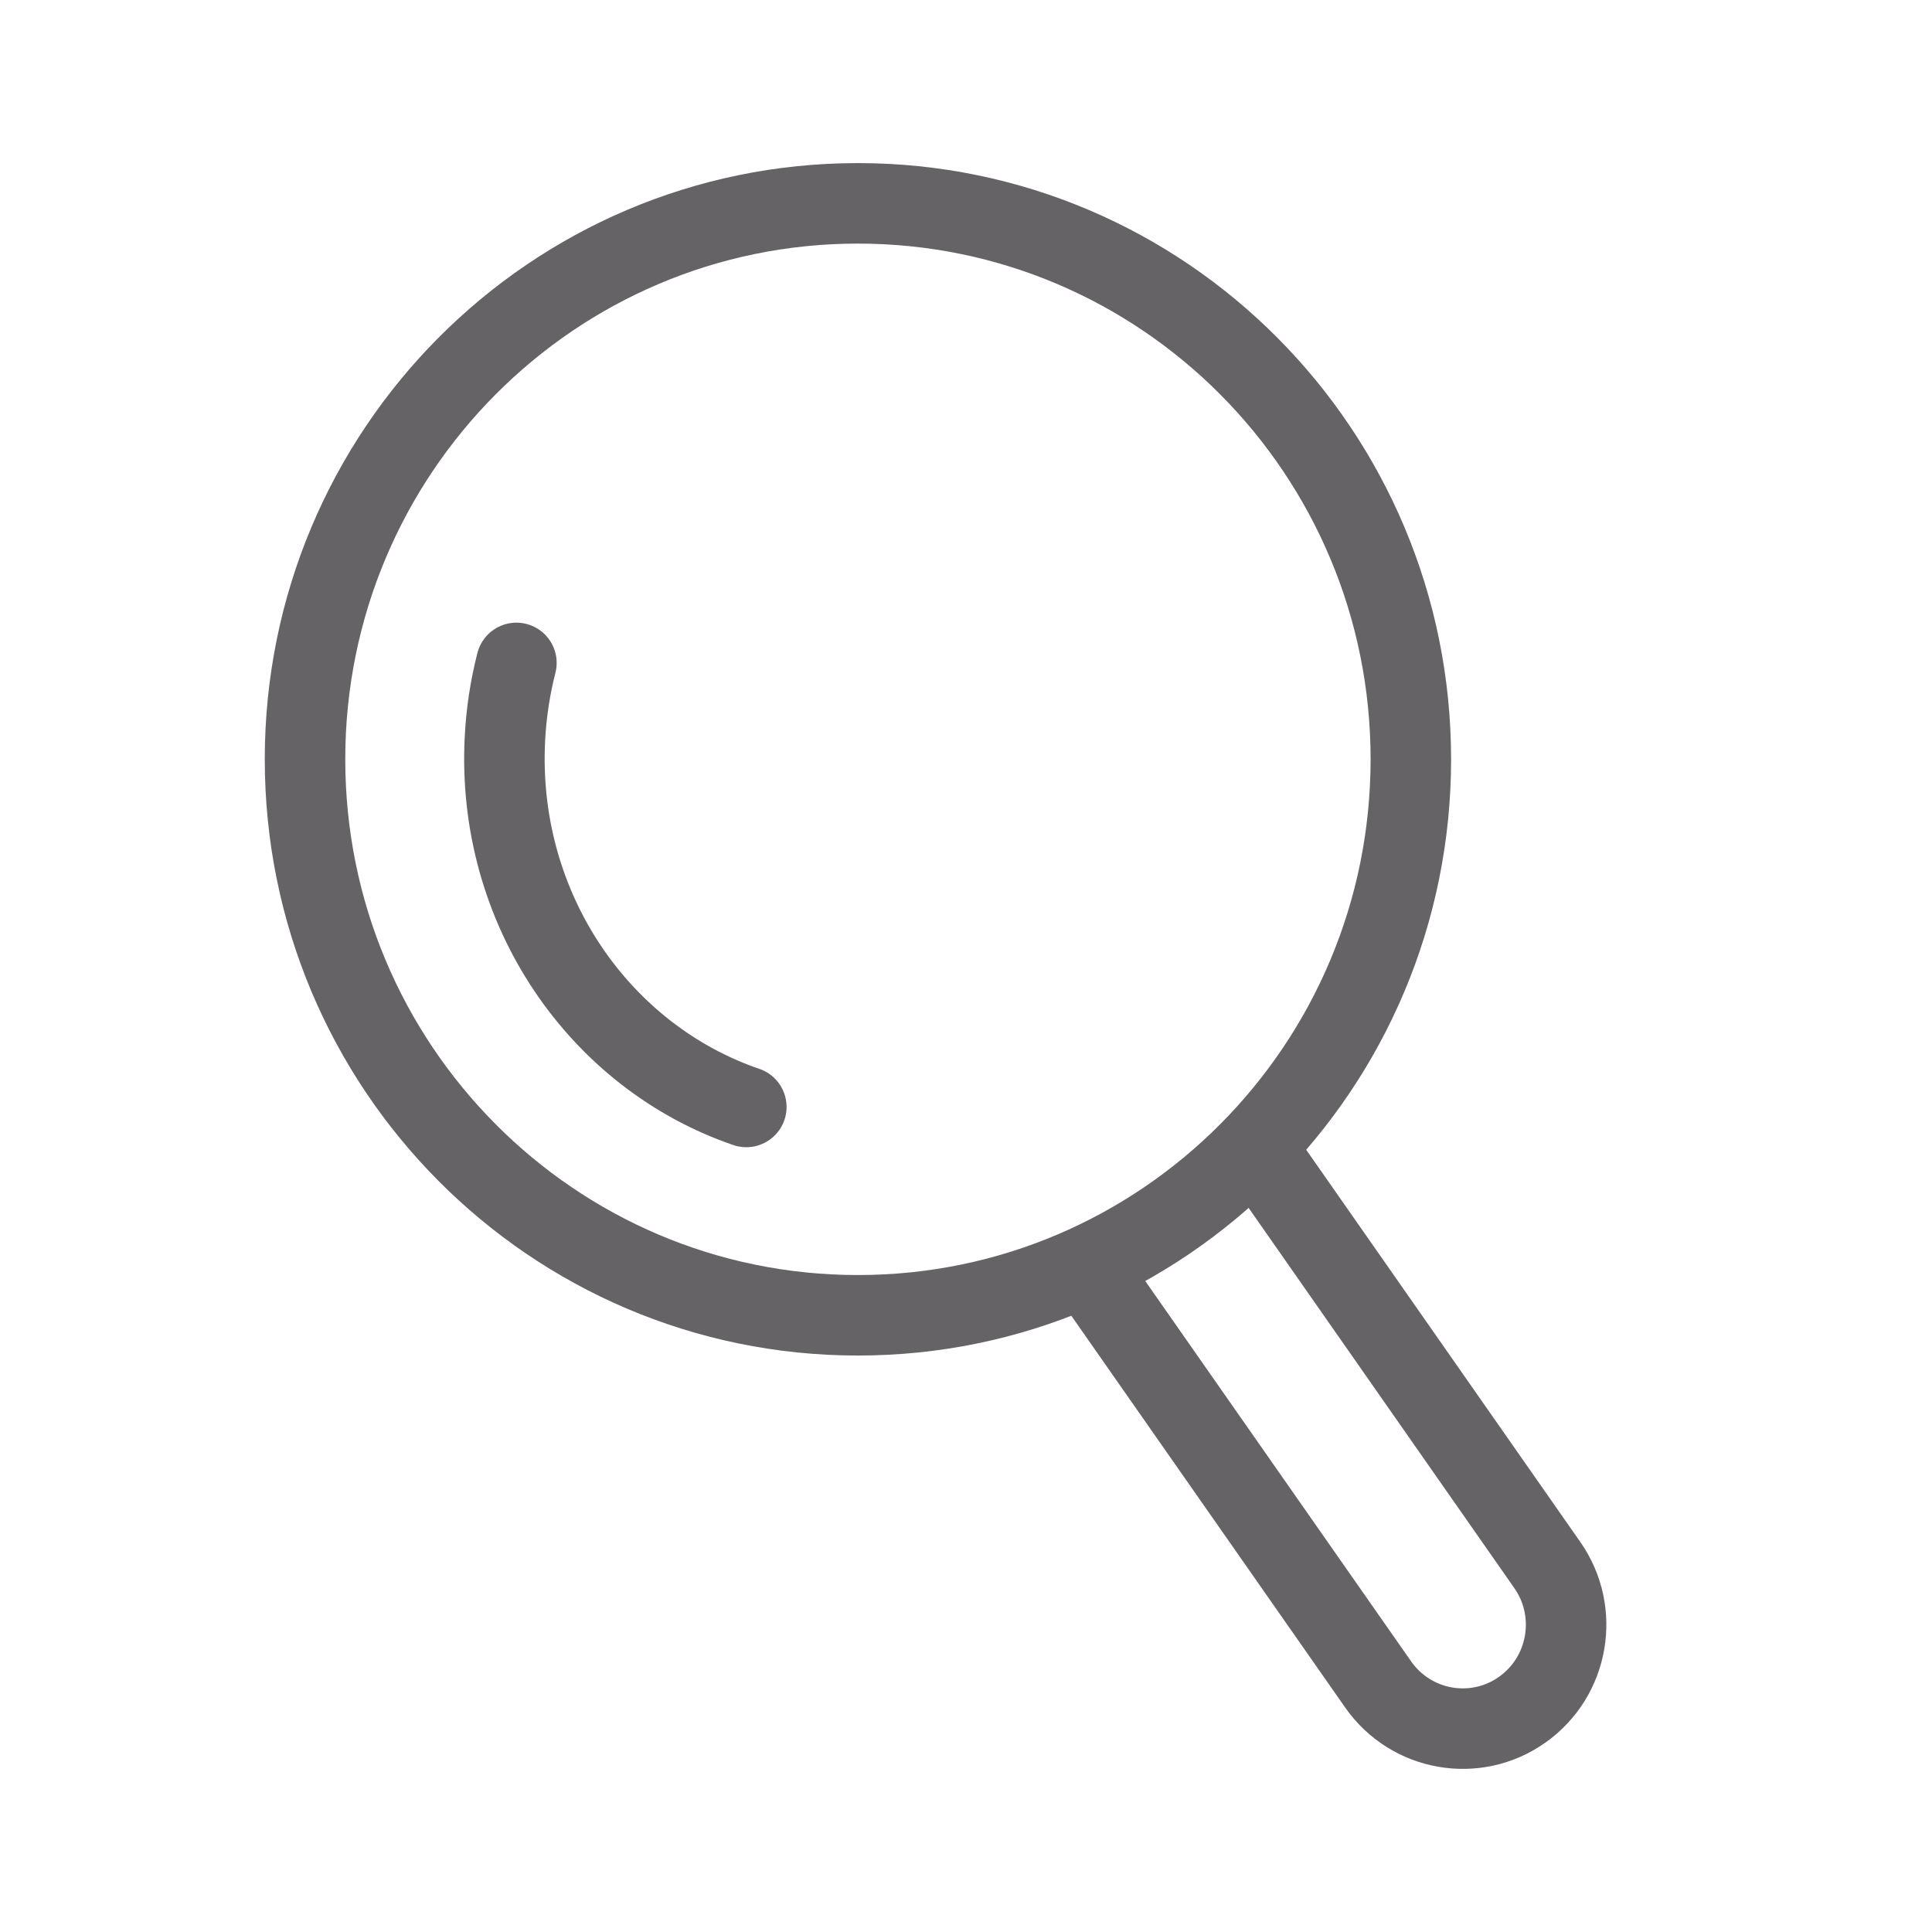 <svg width="24" height="24" viewBox="0 0 24 24" fill="none" xmlns="http://www.w3.org/2000/svg">
<path d="M9.271 13.751C7.442 13.125 6.167 11.287 6.272 9.185C6.288 8.858 6.337 8.54 6.415 8.235" stroke="#666366" stroke-miterlimit="10" stroke-linecap="round"/>
<path d="M10.657 16.339C14.451 16.339 17.526 13.247 17.526 9.432C17.526 5.618 14.451 2.526 10.657 2.526C6.864 2.526 3.789 5.618 3.789 9.432C3.789 13.247 6.864 16.339 10.657 16.339Z" stroke="#666366" stroke-miterlimit="10" stroke-linecap="round"/>
<path d="M13.562 15.835L17.12 20.925C17.528 21.508 18.329 21.649 18.909 21.239C19.489 20.829 19.629 20.024 19.221 19.441L15.663 14.35" stroke="#666366" stroke-miterlimit="10" stroke-linecap="round"/>
</svg>
